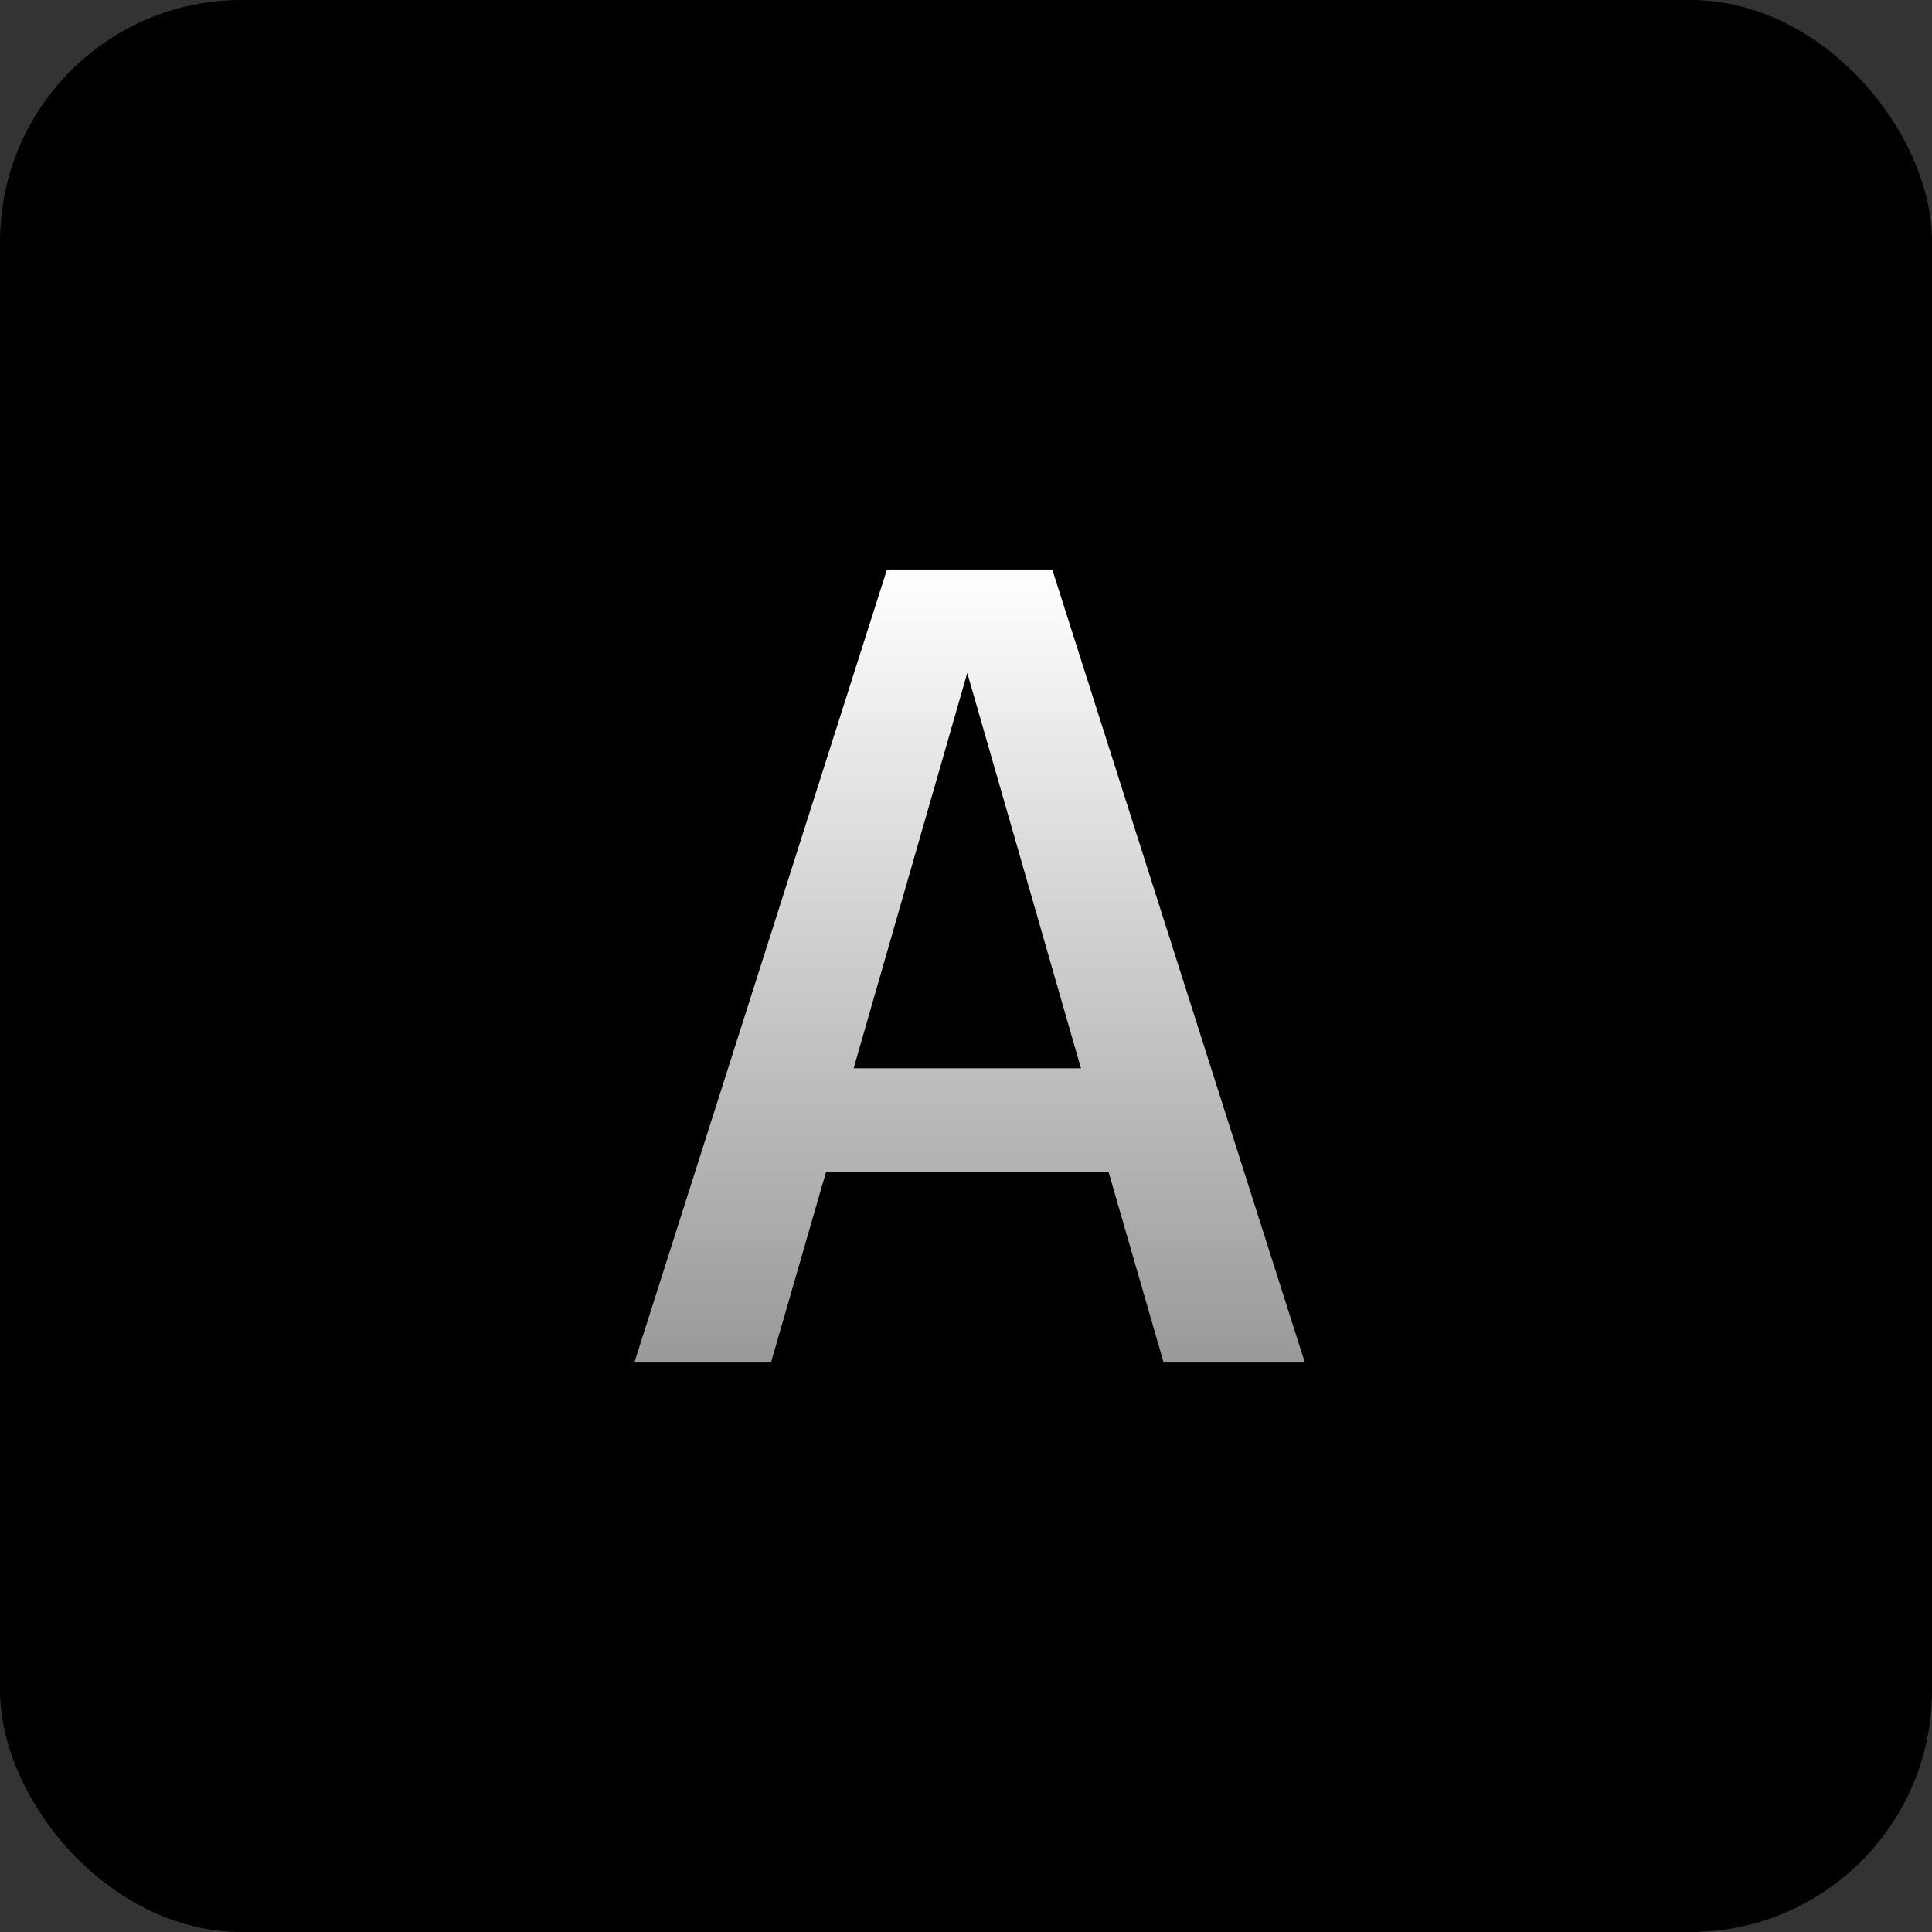 <svg width="32" height="32" viewBox="0 0 32 32" fill="none" xmlns="http://www.w3.org/2000/svg">
<rect x="0" y="0" width="32" height="32" fill="#333333" stroke="none"/>
<rect width="32" height="32" rx="4" fill="black"/>
<path d="M13.683 19.407L12.77 22.567H10.507L14.691 9.433H17.429L21.612 22.567H19.273L18.36 19.407H13.683ZM17.904 17.694L16.021 11.146L14.139 17.694H17.904Z" fill="url(#paint0_linear_396_361)"/>
<defs>
<linearGradient id="paint0_linear_396_361" x1="16.06" y1="9.433" x2="16.06" y2="22.567" gradientUnits="userSpaceOnUse">
<stop stop-color="white"/>
<stop offset="1" stop-color="#999999"/>
</linearGradient>
</defs>
</svg>
